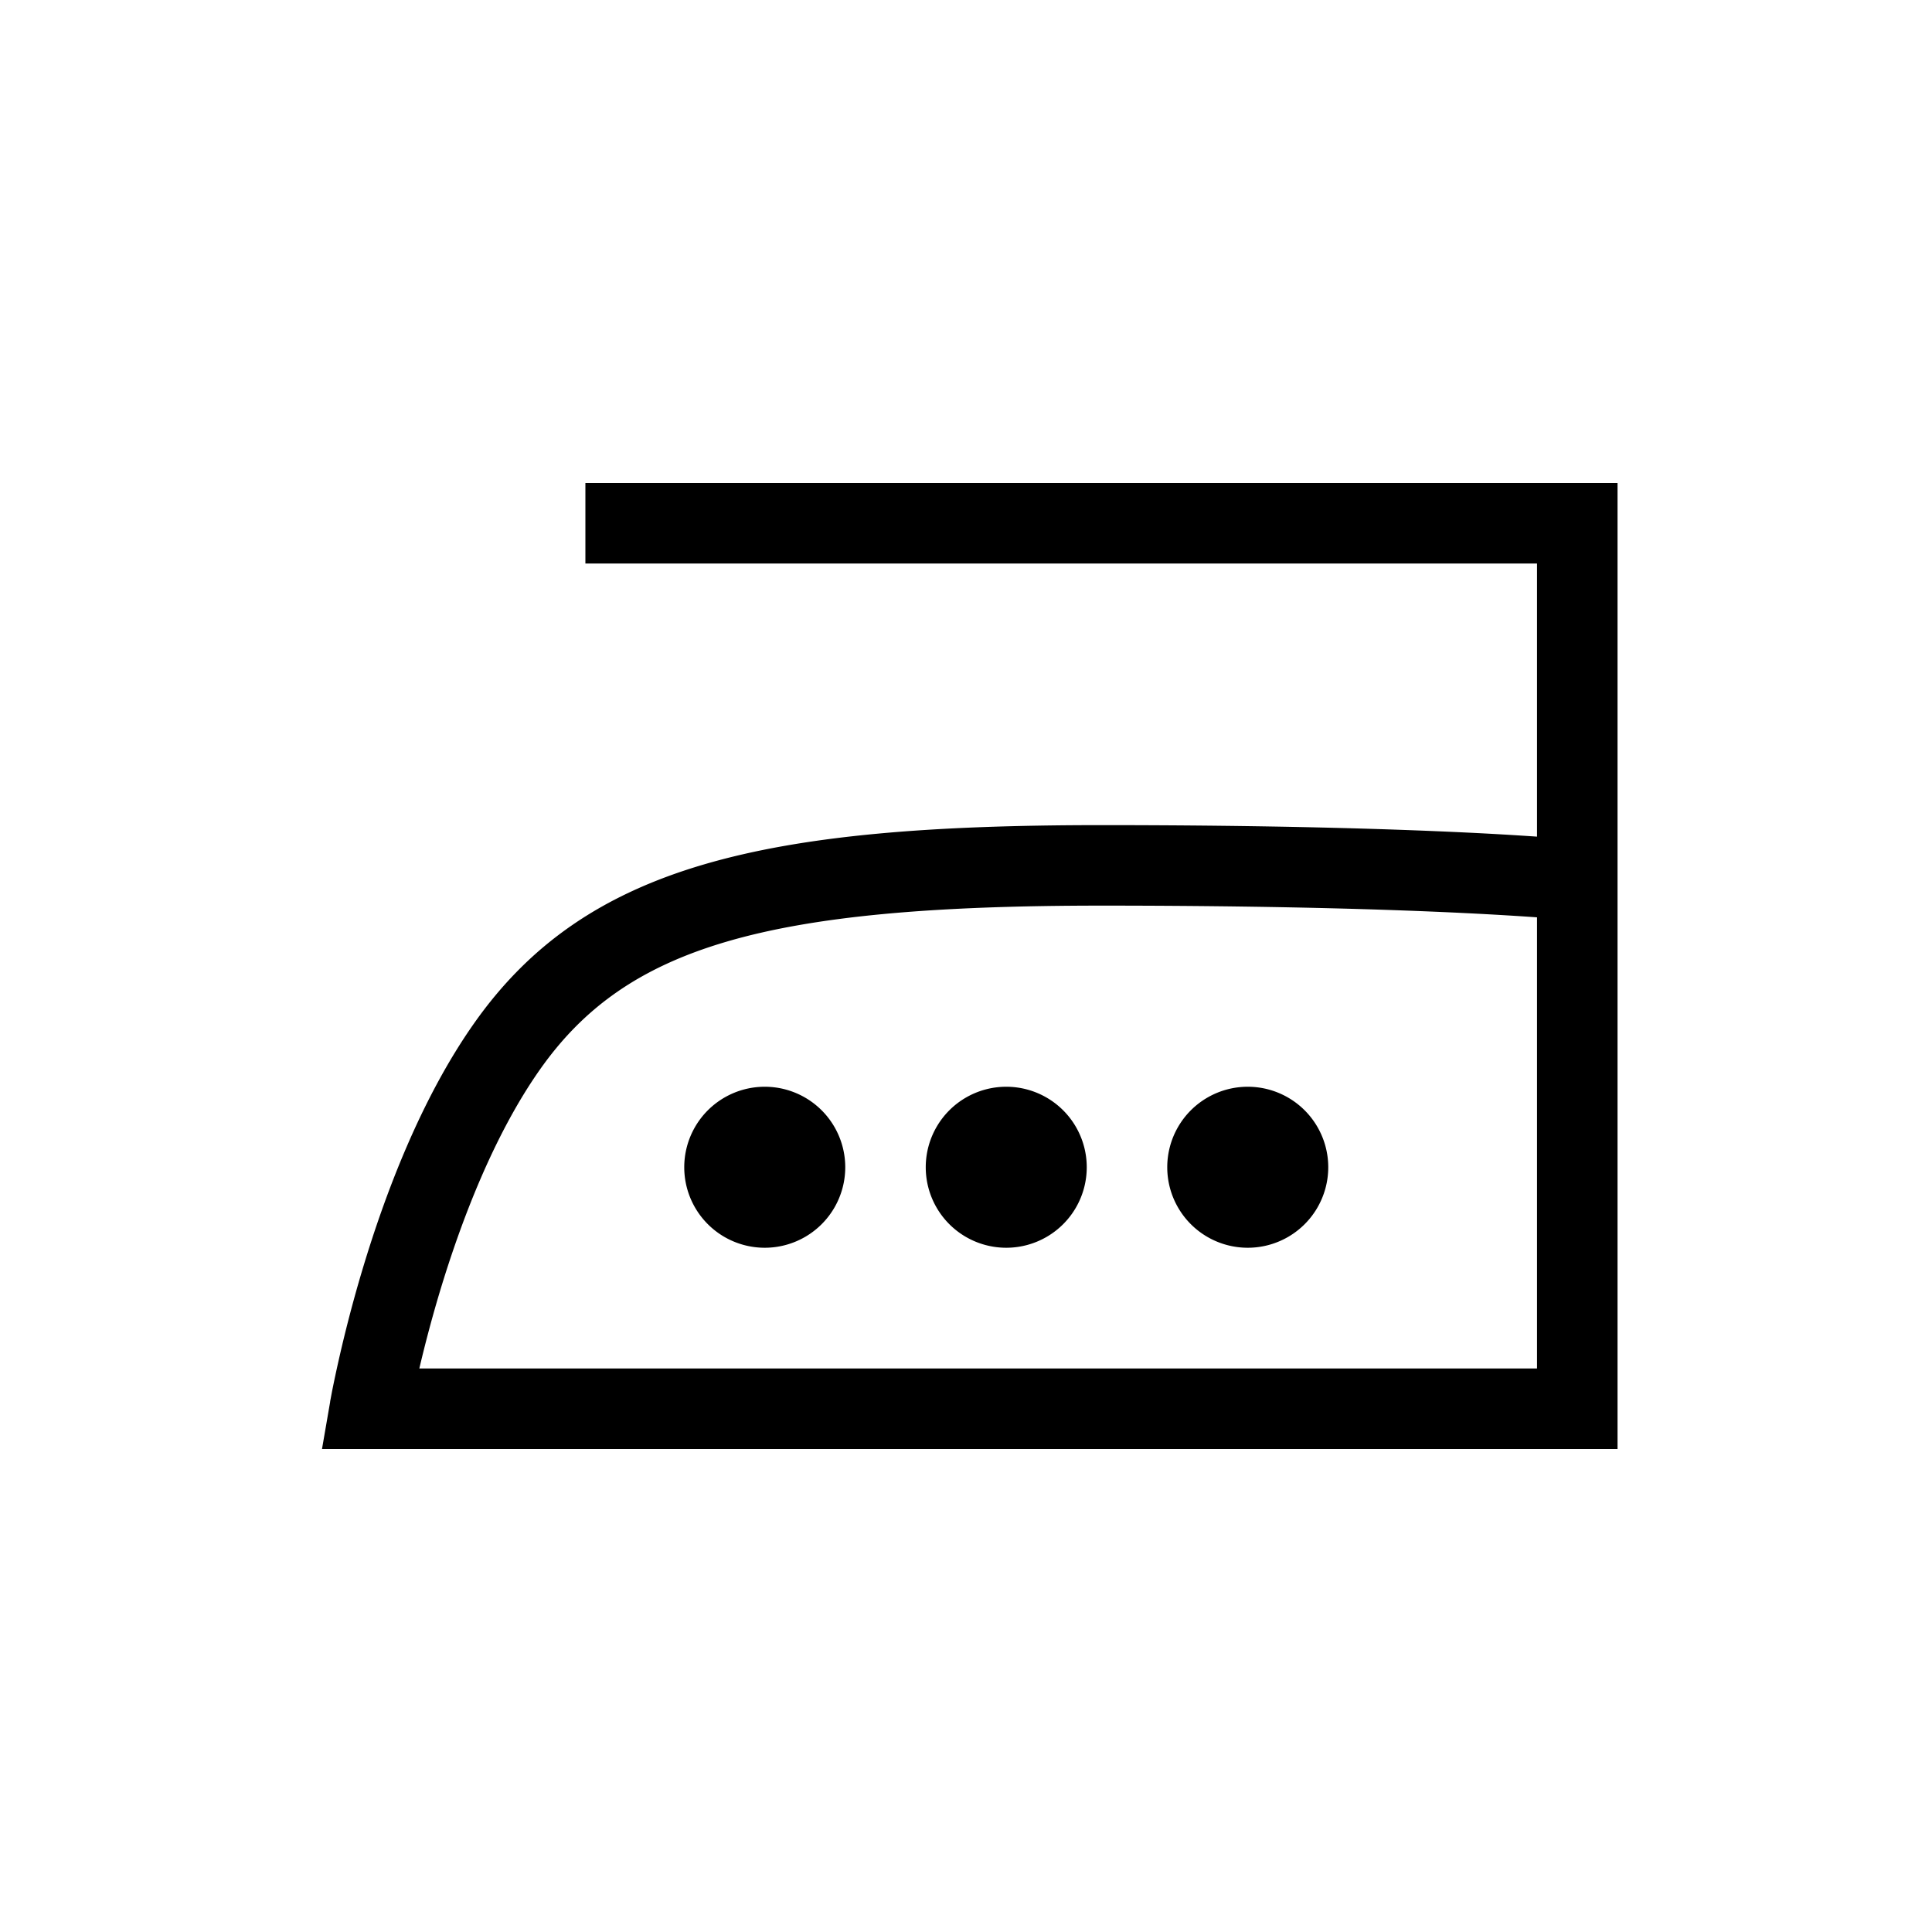 <svg width="48" height="48" viewBox="0 0 48 48" fill="none" xmlns="http://www.w3.org/2000/svg"><path fill-rule="evenodd" clip-rule="evenodd" d="M14.544 14h23.643v6.786a85.13 85.13 0 00-1.722-.1c-1.926-.093-4.896-.186-9.097-.186-8.355 0-12.806.967-15.59 4.925-1.324 1.88-2.213 4.25-2.768 6.1a33.865 33.865 0 00-.76 3.04l-.036.192-.01.052-.002.015v.007L8 36h32.187V12H14.544v2zm21.824 8.684c.78.038 1.383.076 1.819.107V34H10.418a32.54 32.54 0 01.507-1.9c.534-1.776 1.349-3.905 2.488-5.525 2.14-3.042 5.567-4.075 13.955-4.075 4.171 0 7.11.092 9 .184zM19 31a2 2 0 100-4 2 2 0 000 4zm6 0a2 2 0 100-4 2 2 0 000 4zm8-2a2 2 0 11-4 0 2 2 0 014 0z" fill="#000"/></svg>